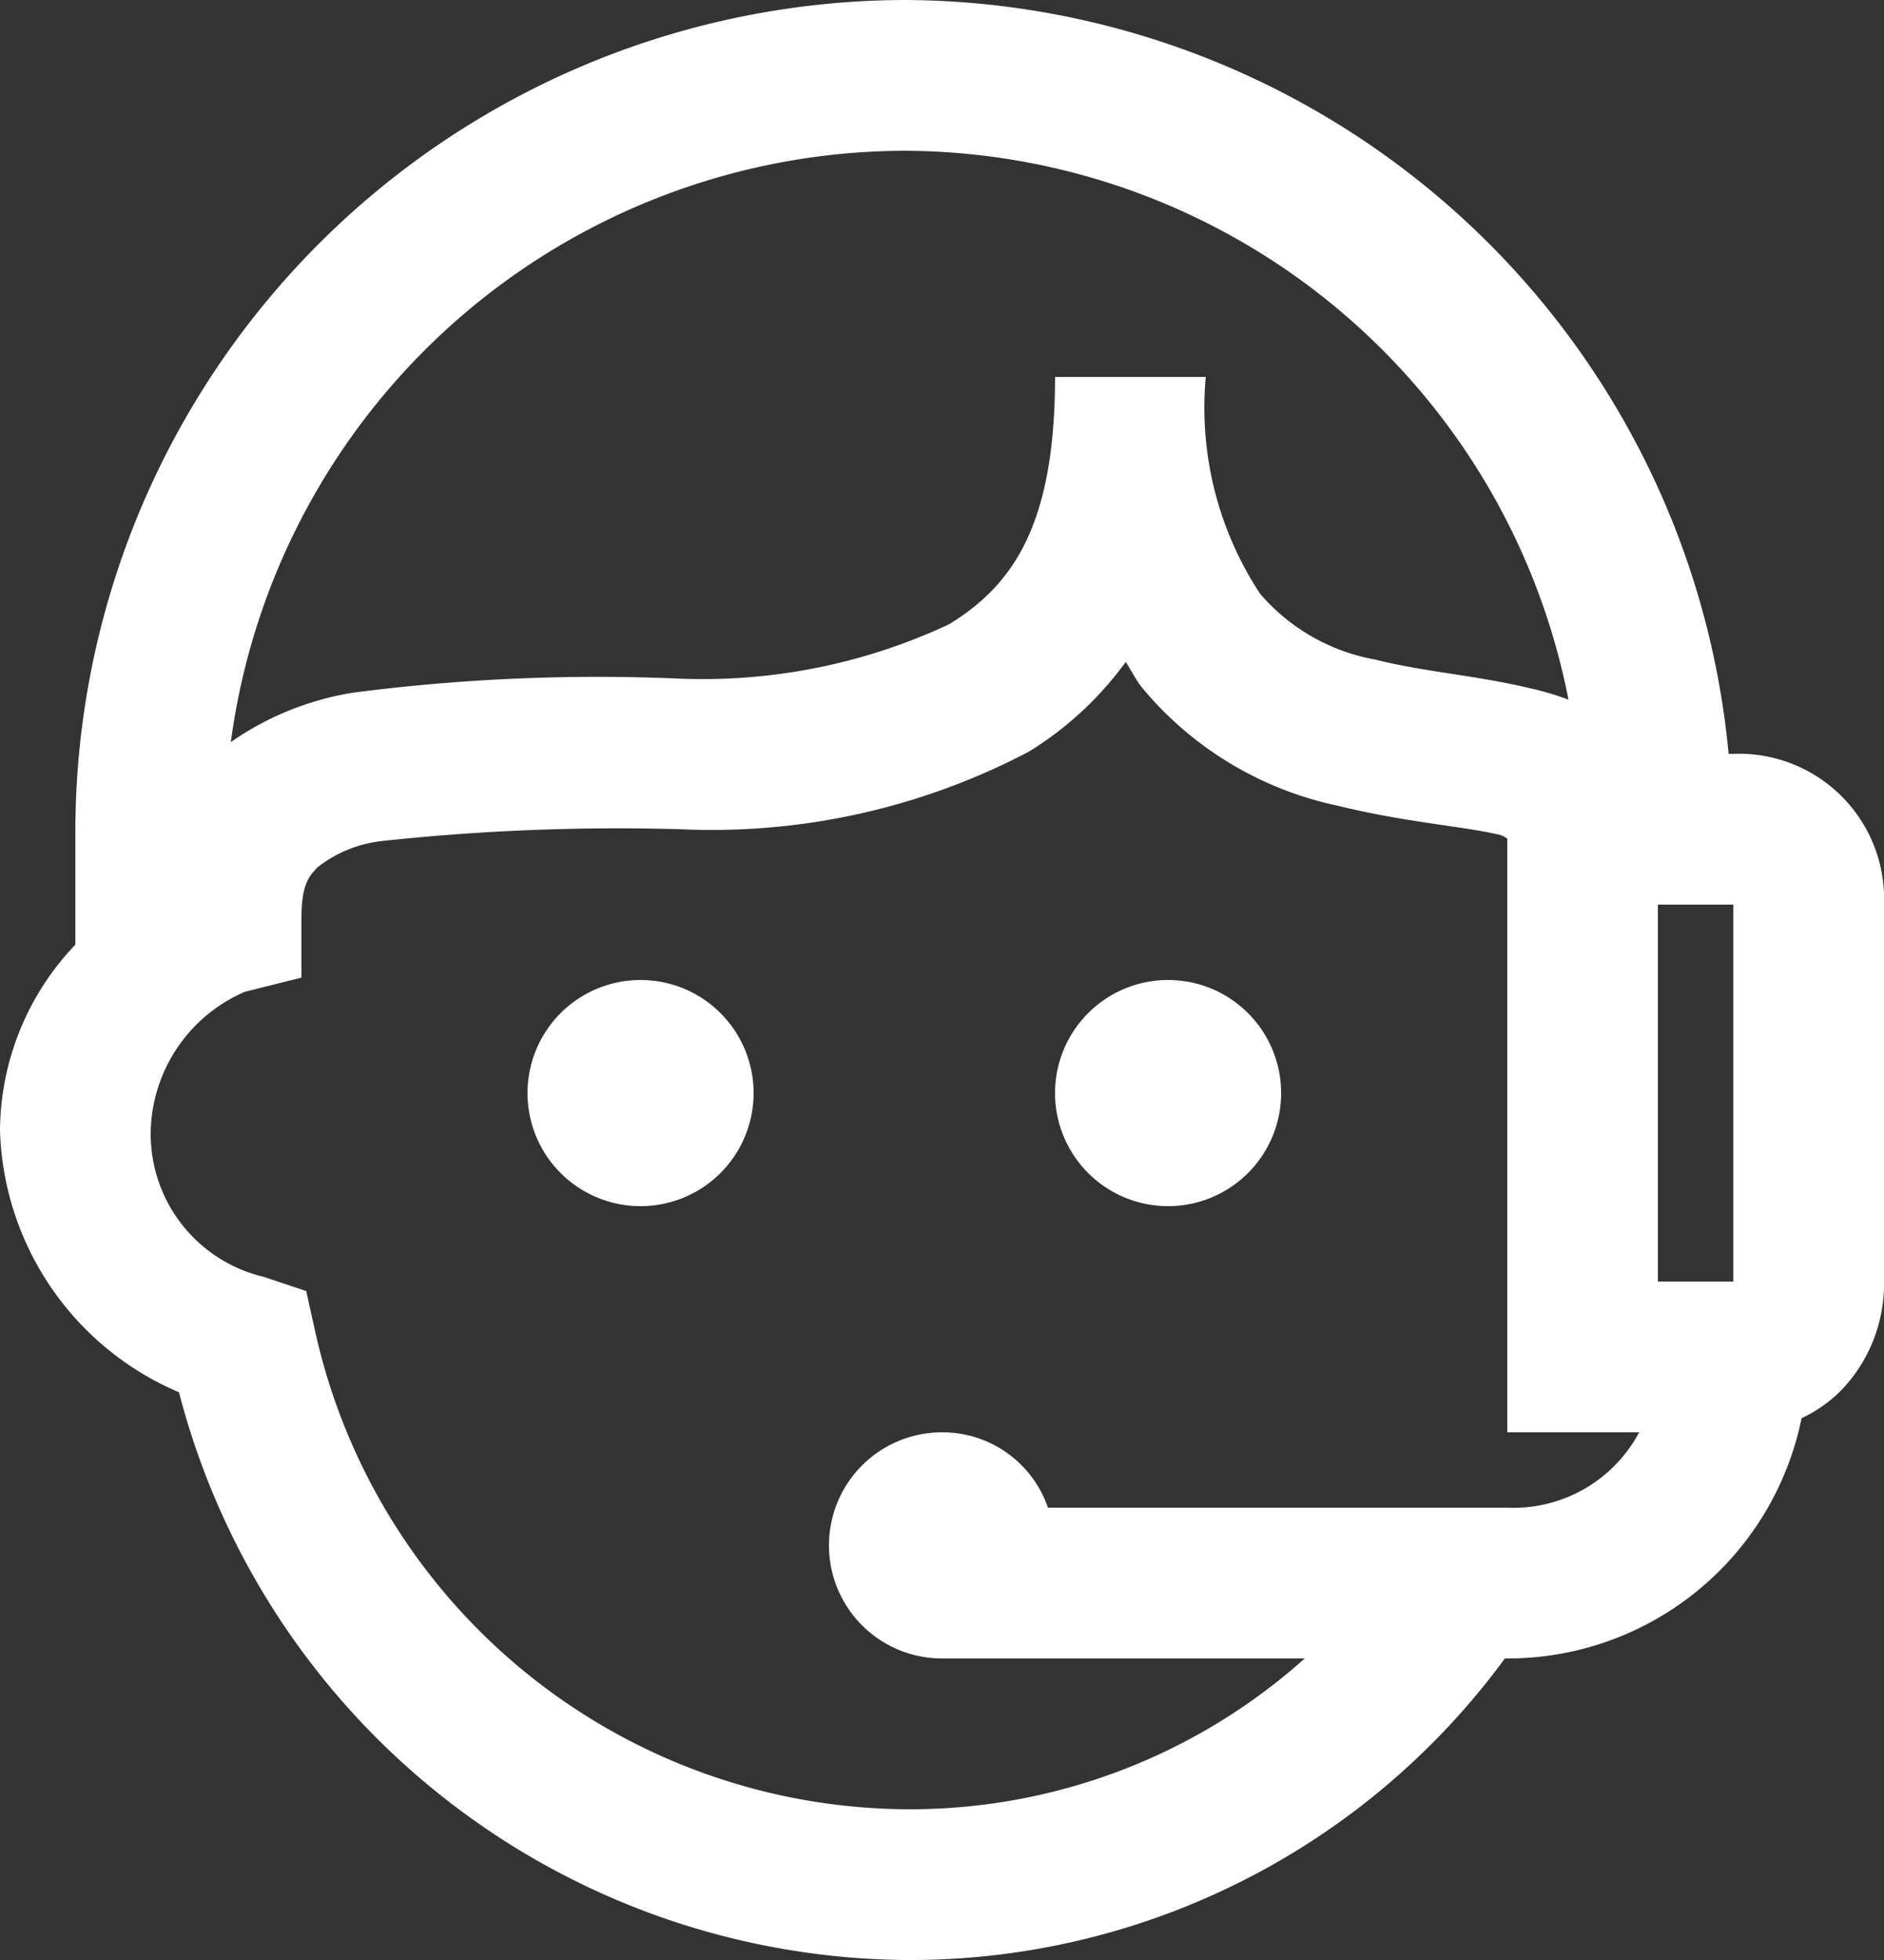 <svg xmlns="http://www.w3.org/2000/svg" width="25" height="26" viewBox="0 0 25 26">
  <rect x="0" y="0" width="25" height="26" fill="#333333" stroke="none"/>
  <path id="icons8_online_support" d="M16,3A11.036,11.036,0,0,0,5,14v1.531A3.6,3.6,0,0,0,4,18a3.9,3.9,0,0,0,2.375,3.469A10.052,10.052,0,0,0,16,29a9.784,9.784,0,0,0,7.969-4H24a3.979,3.979,0,0,0,3.906-3.187,1.848,1.848,0,0,0,.531-.375A2.035,2.035,0,0,0,29,20V15a1.926,1.926,0,0,0-2-2h-.062A11.025,11.025,0,0,0,16,3Zm0,2a9.007,9.007,0,0,1,8.813,7.281,3.831,3.831,0,0,0-.531-.156c-.711-.168-1.4-.215-2.031-.375a2.623,2.623,0,0,1-1.531-.875A4.489,4.489,0,0,1,20,8H18c0,1.973-.566,2.766-1.406,3.281A7.7,7.7,0,0,1,12.969,12a25.254,25.254,0,0,0-4.281.188,3.927,3.927,0,0,0-1.625.656A9.045,9.045,0,0,1,16,5Zm2.938,6.781c.074.113.137.242.219.344a4.611,4.611,0,0,0,2.594,1.563c.867.215,1.68.277,2.094.375a.312.312,0,0,1,.156.063V22h1.75A1.89,1.89,0,0,1,24,23H17.906A1.48,1.48,0,0,0,16.5,22a1.5,1.5,0,0,0,0,3h4.813A7.85,7.85,0,0,1,16,27a8.09,8.09,0,0,1-7.812-6.312l-.125-.562L7.5,19.938A1.948,1.948,0,0,1,6,18a2.068,2.068,0,0,1,1.25-1.844L8,15.969v-.781c0-.441.09-.559.219-.687a1.682,1.682,0,0,1,.844-.344A29.253,29.253,0,0,1,13.031,14a9.04,9.04,0,0,0,4.625-1.031A4.506,4.506,0,0,0,18.938,11.781ZM26,15h1v5H26ZM12.5,16A1.5,1.5,0,1,0,14,17.5,1.5,1.5,0,0,0,12.5,16Zm7,0A1.5,1.5,0,1,0,21,17.5,1.5,1.5,0,0,0,19.5,16Z" transform="translate(-4 -3)" fill="#fff"/>
</svg>
